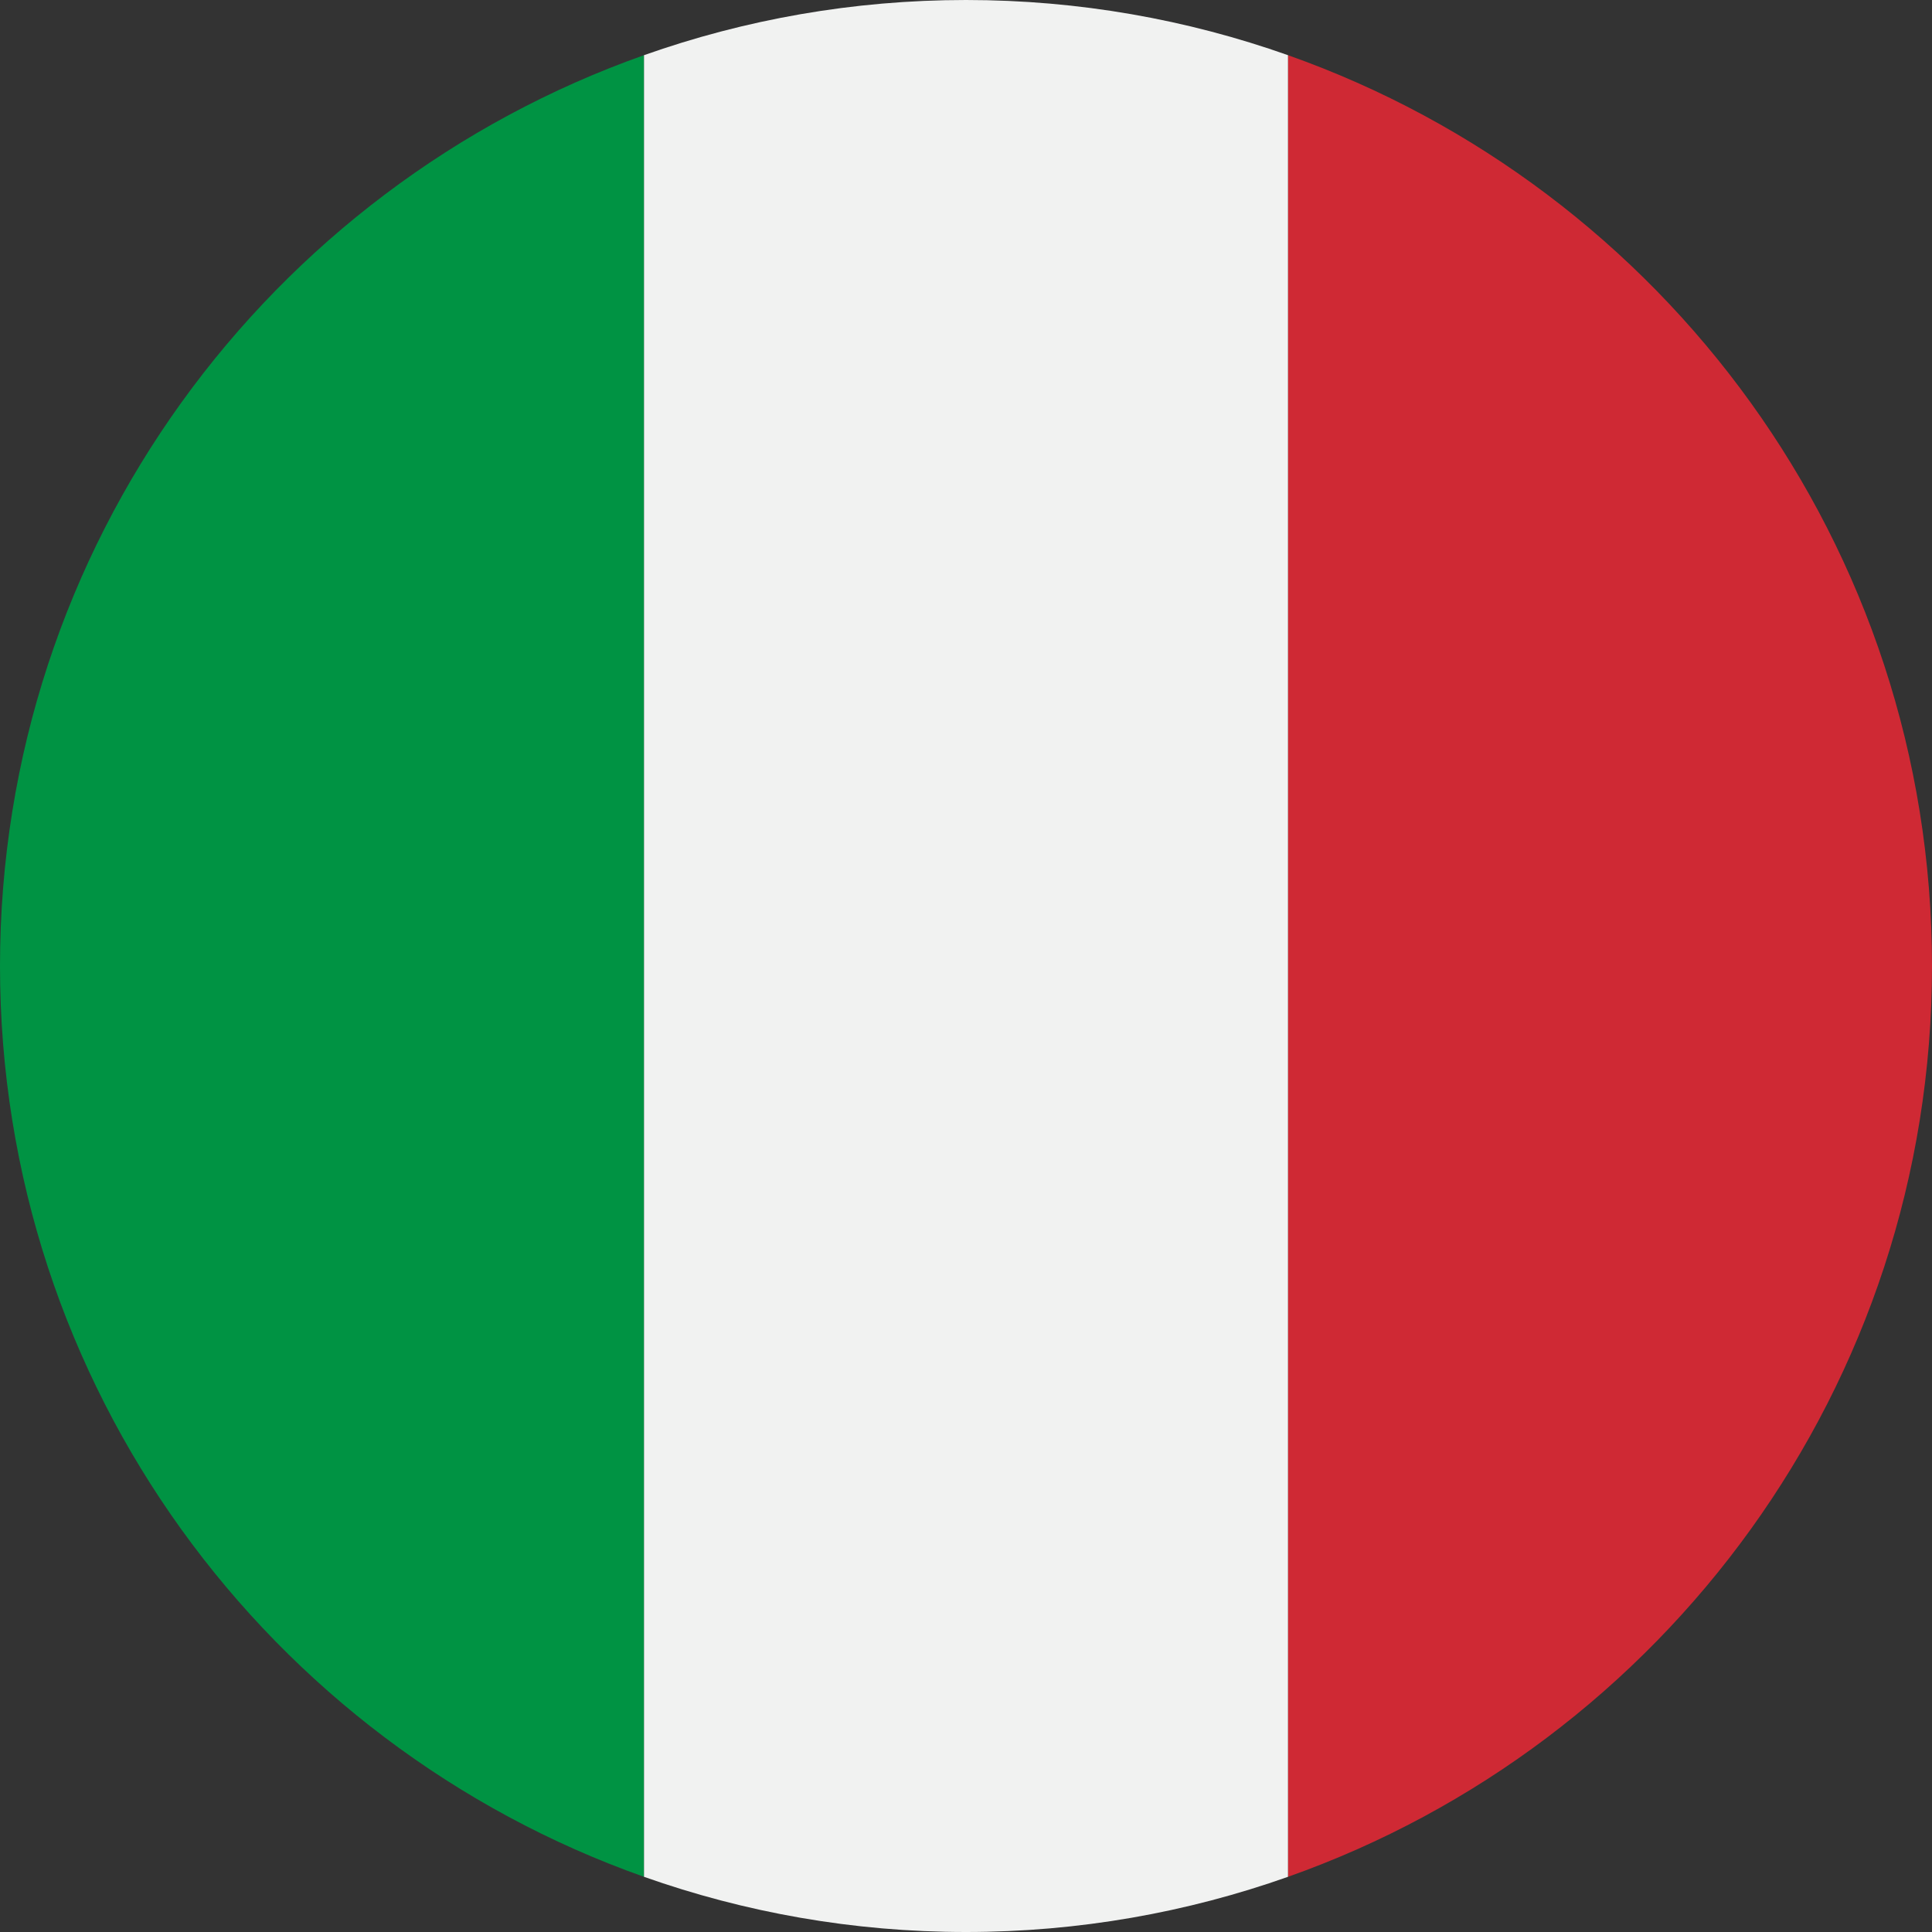 <?xml version="1.0" encoding="UTF-8"?>
<svg xmlns="http://www.w3.org/2000/svg" xmlns:xlink="http://www.w3.org/1999/xlink" version="1.1" id="Calque_1" x="0px" y="0px" viewBox="0 0 50 50" style="enable-background:new 0 0 50 50;" xml:space="preserve">
<rect x="0" y="0" width="50" height="50" fill="#333333" stroke="none"/>
<g>
	<path style="fill:#CF2934;" d="M33.333,1.428v47.144C43.042,45.139,50,35.884,50,25v0C50,14.116,43.042,4.861,33.333,1.428z"></path>
	<path style="fill:#009343;" d="M16.667,48.572V1.428C6.958,4.861,0,14.116,0,25v0C0,35.884,6.958,45.139,16.667,48.572z"></path>
	<path style="fill:#F1F2F1;" d="M33.333,1.428C30.726,0.506,27.923,0,25,0s-5.726,0.506-8.333,1.428v47.144   C19.274,49.494,22.077,50,25,50s5.726-0.506,8.333-1.428V1.428z"></path>
</g>
</svg>
